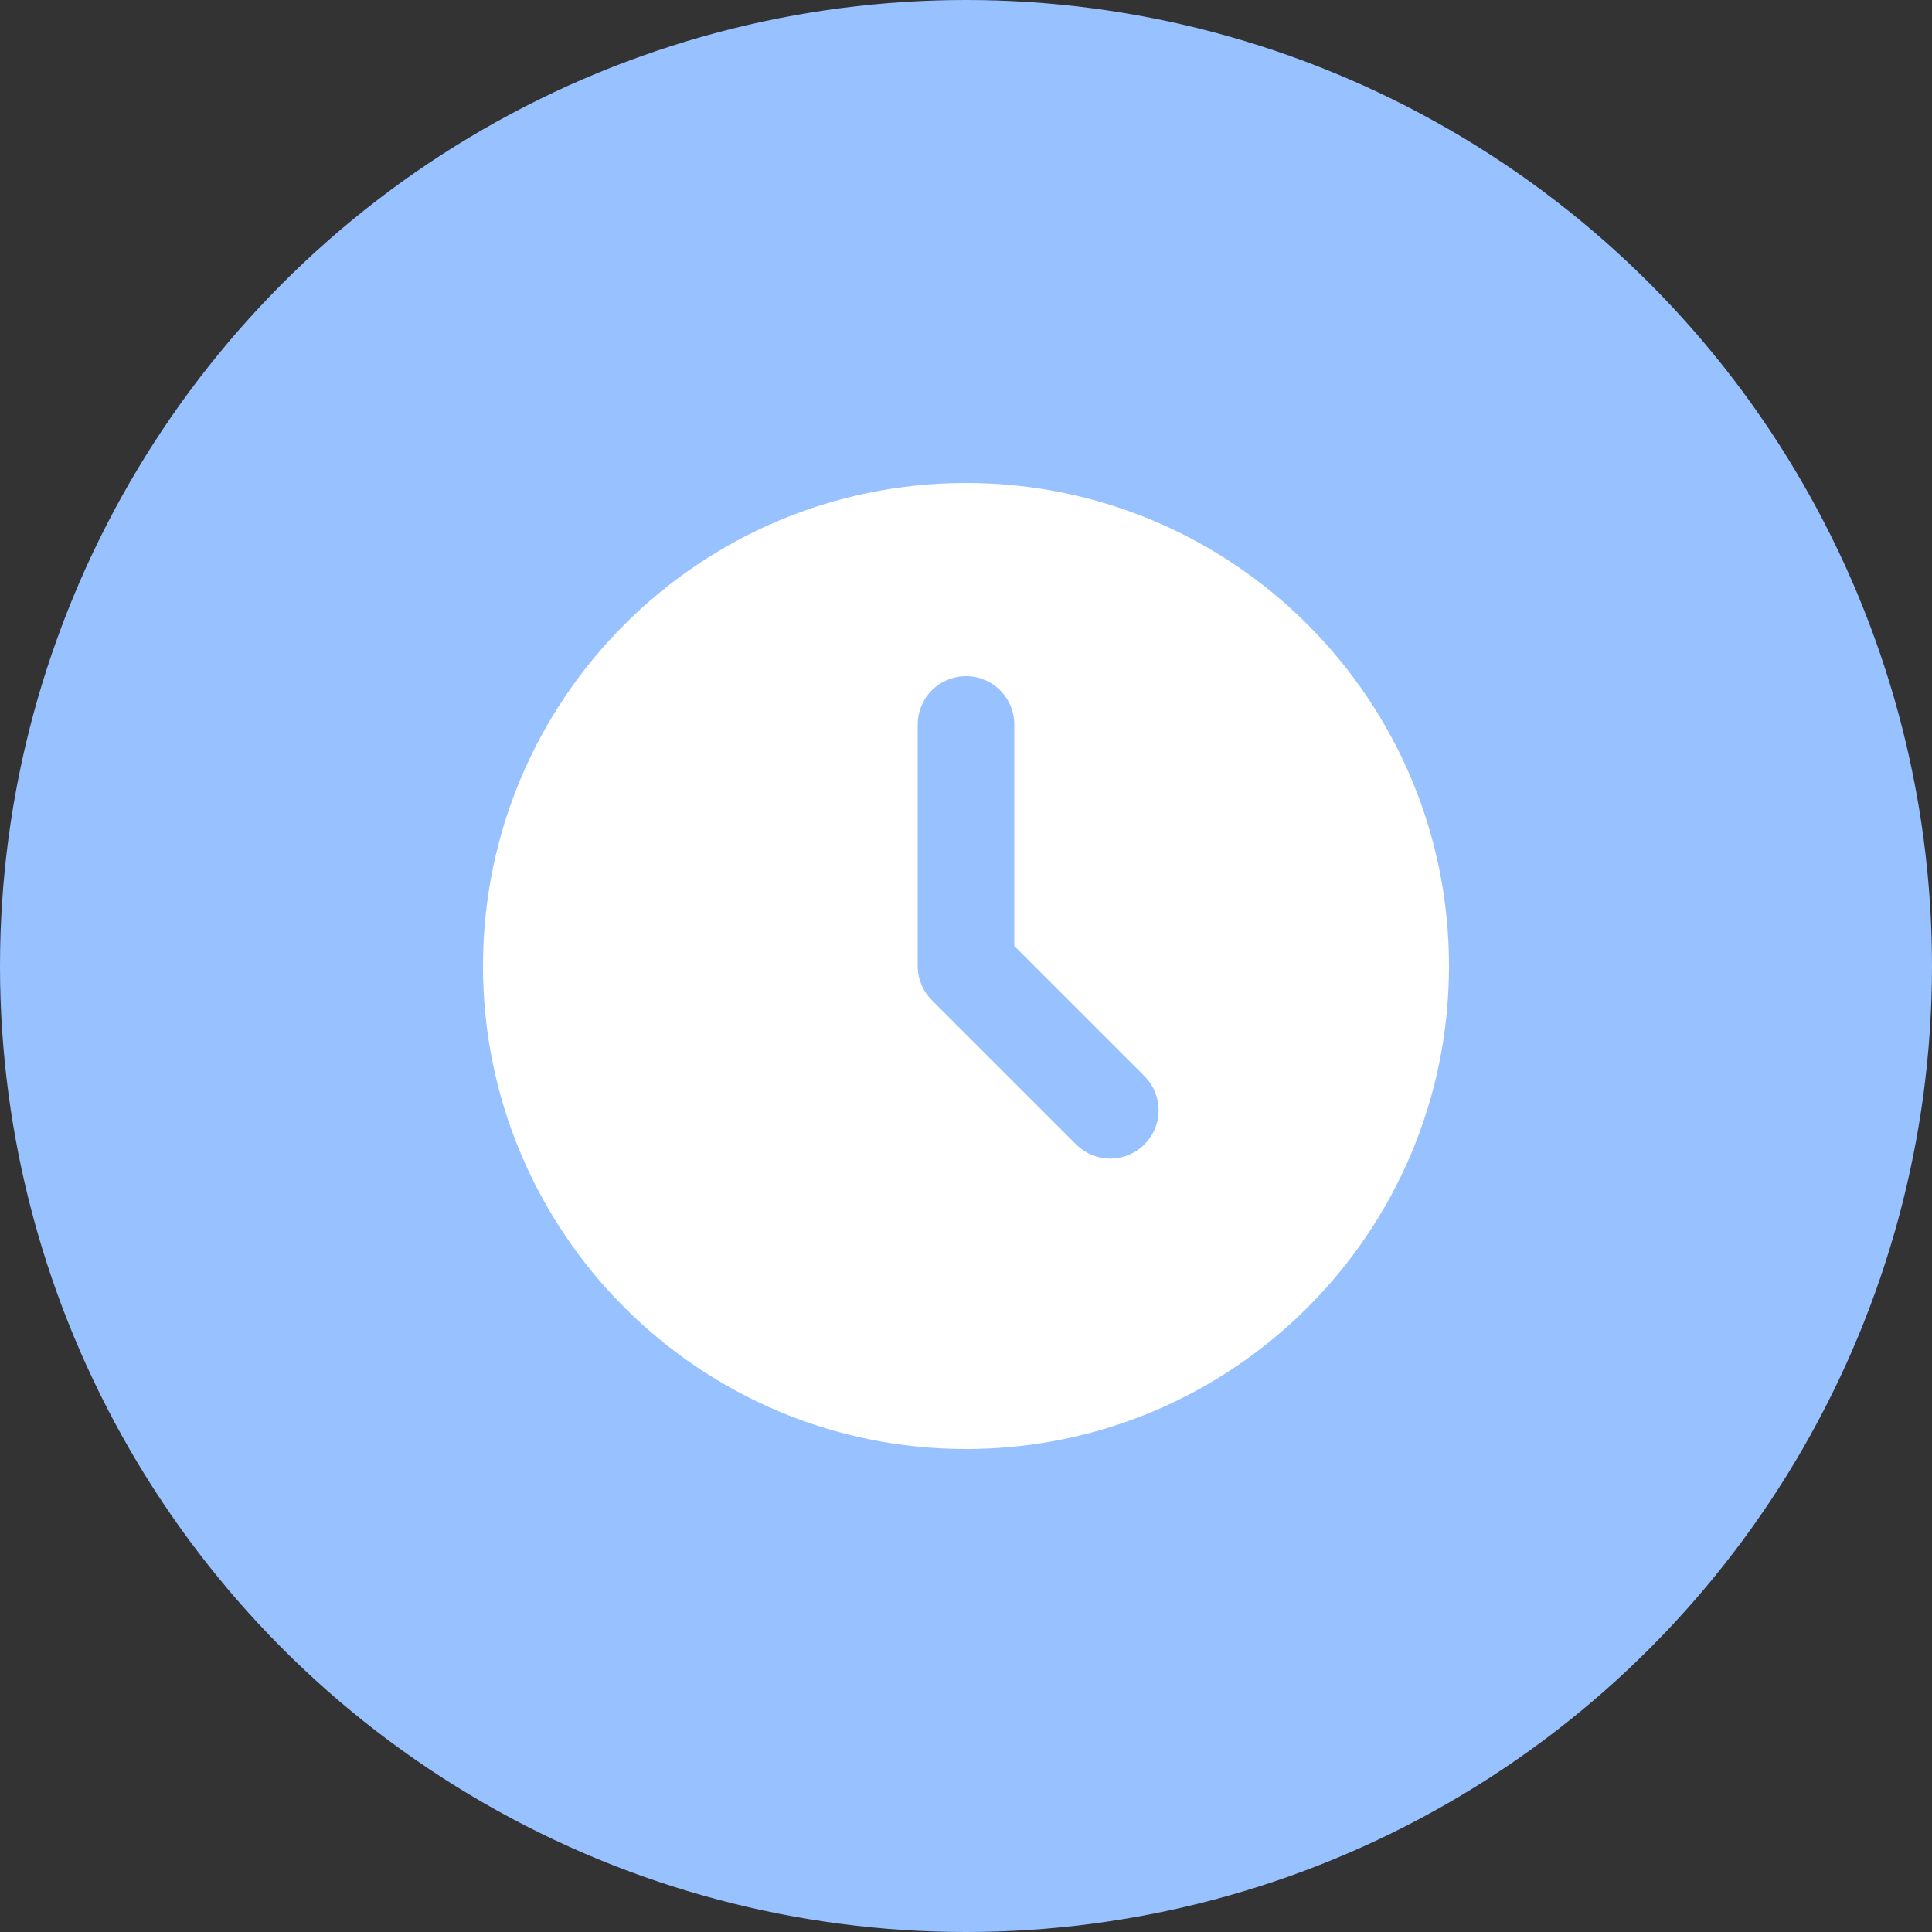 <?xml version="1.0" encoding="UTF-8"?> <svg xmlns="http://www.w3.org/2000/svg" width="44" height="44" viewBox="0 0 44 44" fill="none"><rect x="0" y="0" width="44" height="44" fill="#333333" stroke="none"/> <circle cx="22" cy="22" r="22" fill="#97C1FF"></circle> <path d="M22 11C28.075 11 33 15.925 33 22C33 28.075 28.075 33 22 33C15.925 33 11 28.075 11 22C11 15.925 15.925 11 22 11ZM22 15.4C21.708 15.4 21.428 15.516 21.222 15.722C21.016 15.928 20.9 16.208 20.9 16.5V22C20.9 22.292 21.016 22.572 21.222 22.778L24.522 26.078C24.73 26.278 25.008 26.389 25.296 26.386C25.584 26.384 25.86 26.268 26.064 26.064C26.268 25.86 26.384 25.584 26.386 25.296C26.389 25.008 26.278 24.73 26.078 24.522L23.1 21.545V16.5C23.1 16.208 22.984 15.928 22.778 15.722C22.572 15.516 22.292 15.4 22 15.4Z" fill="white"></path> </svg> 